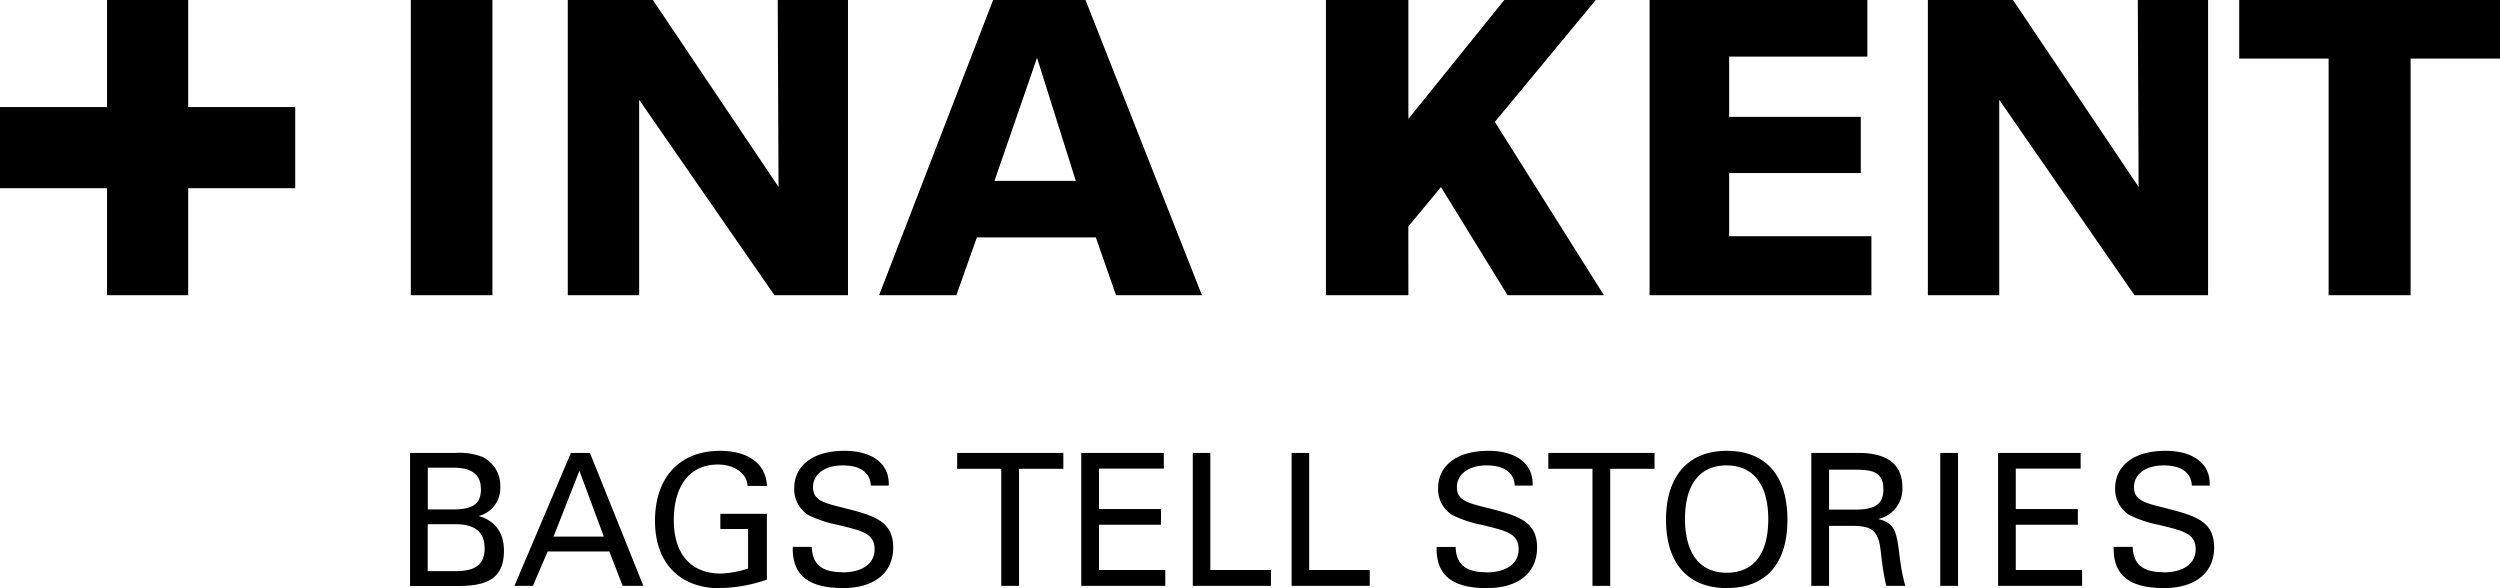 <svg xmlns="http://www.w3.org/2000/svg" viewBox="0 0 494.2 116.29">
  <path d="M81.06 89.53h9a12.73 12.73 0 015.22.76 6.24 6.24 0 013.61 5.92 5.68 5.68 0 01-4.27 5.8c3.25.92 5 3.29 5 6.83 0 5.3-3 7-9.06 7h-9.5V89.53m14 7.12c0-2.82-1.79-4.2-5.44-4.2h-5.05v8.25h5.07c3.73 0 5.44-1.02 5.44-4.05zm.73 11.64c0-3.14-1.93-4.67-5.84-4.67h-5.4v9.28H90c4 0 5.81-1.25 5.81-4.61zM101.69 115.82l11.17-26.29h3.76l10.56 26.29h-4.09l-2.63-6.8h-12.2l-2.92 6.8h-3.65m12.85-22.75l-5.11 13h9.93zM142.37 116.29c-8 0-12.89-5-12.89-13.33 0-8.54 4.82-13.84 12.89-13.84 5.65 0 9.09 2.67 9.23 6.94h-3.83c-.07-2.37-2.45-4.23-5.88-4.23-5.37 0-8.69 4-8.69 11 0 6.75 3.43 10.55 9.31 10.55a19 19 0 005.37-1v-7.81h-5.48v-3h9.2v13a29.35 29.35 0 01-9.23 1.68M166.5 113.15c4 0 6.39-1.75 6.39-4.56 0-3.29-2.78-3.69-7.2-4.82a23.22 23.22 0 01-5.87-1.94 6 6 0 01-2.82-5.29c0-4.38 3.54-7.42 9.93-7.42 5.55 0 8.76 2.56 8.76 6.5V96h-3.54c-.11-2.56-2.08-4-5.55-4s-5.88 1.64-5.88 4.31c0 2.85 2.52 3.17 7.2 4.38 5.51 1.42 8.65 2.74 8.65 7.56s-3.54 8-9.93 8c-6.68 0-9.93-2.44-9.93-7.77v-.37h3.76c.11 3.47 2 5 6.06 5M197.93 115.82V92.67h-8.72v-3.14h20.99v3.14h-8.76v23.15h-3.51M213.74 89.53h16.32v3.1h-12.81v8h12.26v3.1h-12.26v8.95h13.1v3.14h-16.61V89.53M235.79 89.53h3.47v23.15h11.98v3.14h-15.45V89.53M255.33 89.53h3.47v23.15h11.97v3.14h-15.44V89.53M293.81 113.15c4 0 6.39-1.75 6.39-4.56 0-3.29-2.78-3.69-7.2-4.82a23.22 23.22 0 01-5.87-1.94 6 6 0 01-2.85-5.29c0-4.38 3.54-7.42 9.93-7.42 5.55 0 8.76 2.56 8.76 6.5V96h-3.54c-.11-2.56-2.08-4-5.55-4S288 93.65 288 96.32c0 2.85 2.52 3.17 7.2 4.38 5.51 1.42 8.65 2.74 8.65 7.56s-3.54 8-9.93 8c-6.68 0-9.93-2.44-9.93-7.77v-.37h3.76c.11 3.47 2 5 6.06 5M314.8 115.82V92.67h-8.73v-3.14h21v3.14h-8.76v23.15h-3.51M341.34 89.12c7.64 0 12 4.79 12 13.62s-4.38 13.51-12 13.51-12-4.85-12-13.51 4.42-13.62 12-13.62m0 24.1c5.29 0 8.21-3.68 8.21-10.59S346.53 92 341.31 92s-8.22 3.69-8.22 10.55 2.96 10.67 8.22 10.67zM358.06 89.53h9.28c5.84 0 8.73 2.33 8.73 6.86a6.09 6.09 0 01-4.82 6.21c2.48.58 3.25 1.64 3.76 3.94s.51 5.44 1.64 9.28h-3.76c-1.06-4.28-.95-7.49-1.57-9.2-.73-2.09-2.05-2.67-5.33-2.67h-4.42v11.87h-3.51V89.53m14.25 7.23c0-3.4-2-3.91-5.59-3.91h-5.15v7.89h5.15c3.8 0 5.59-.99 5.59-3.98zM383.55 89.53h3.51v26.29h-3.51zM394.98 89.53h16.32v3.1h-12.82v8h12.27v3.1h-12.27v8.95h13.11v3.14h-16.61V89.53M427.65 113.15c4 0 6.39-1.75 6.39-4.56 0-3.29-2.77-3.69-7.19-4.82a23.44 23.44 0 01-5.88-1.94 6 6 0 01-2.85-5.29c0-4.38 3.55-7.42 9.94-7.42 5.55 0 8.76 2.56 8.76 6.5V96h-3.54c-.11-2.56-2.08-4-5.55-4s-5.88 1.64-5.88 4.31c0 2.85 2.52 3.17 7.19 4.38 5.52 1.42 8.65 2.74 8.65 7.56s-3.54 8-9.93 8c-6.68 0-9.93-2.44-9.93-7.77v-.37h3.76c.11 3.47 2.05 5 6.06 5M58.36 21.16H37.2V0H21.16v21.16H0V37.2h21.16v21.16H37.2V37.2h21.16V21.16M81.21 0h16.13v58.36H81.21zM153.74 0l.16 36.95L129.06 0h-16.82v58.36h14.11V19.73l26.74 38.63h14.54V0h-13.89M205 11.43l7.66 24.32h-16.07L205 11.43M196.32 0l-22.54 58.36h15.27l4.06-11.43h23.51l4 11.43h16.98L214.58 0zM326.09 0v58.36h43.85V46.69h-28.12V34.21h26.02V23.1h-26.02V11.19h27.32V0h-43.05M442.65 0v11.59h17.67v46.77h16.21V11.59h17.67V0h-51.55M297.37 0l-18.96 23.51V0h-16.3v58.36h16.3l-.01-13.6 6.45-7.78 13.17 21.38h19.05L295.5 24.1 315.45 0h-18.08M422.6 0l.16 36.95L397.93 0H381.1v58.36h14.11V19.73l26.74 38.63h14.54V0H422.6"/>
</svg>
